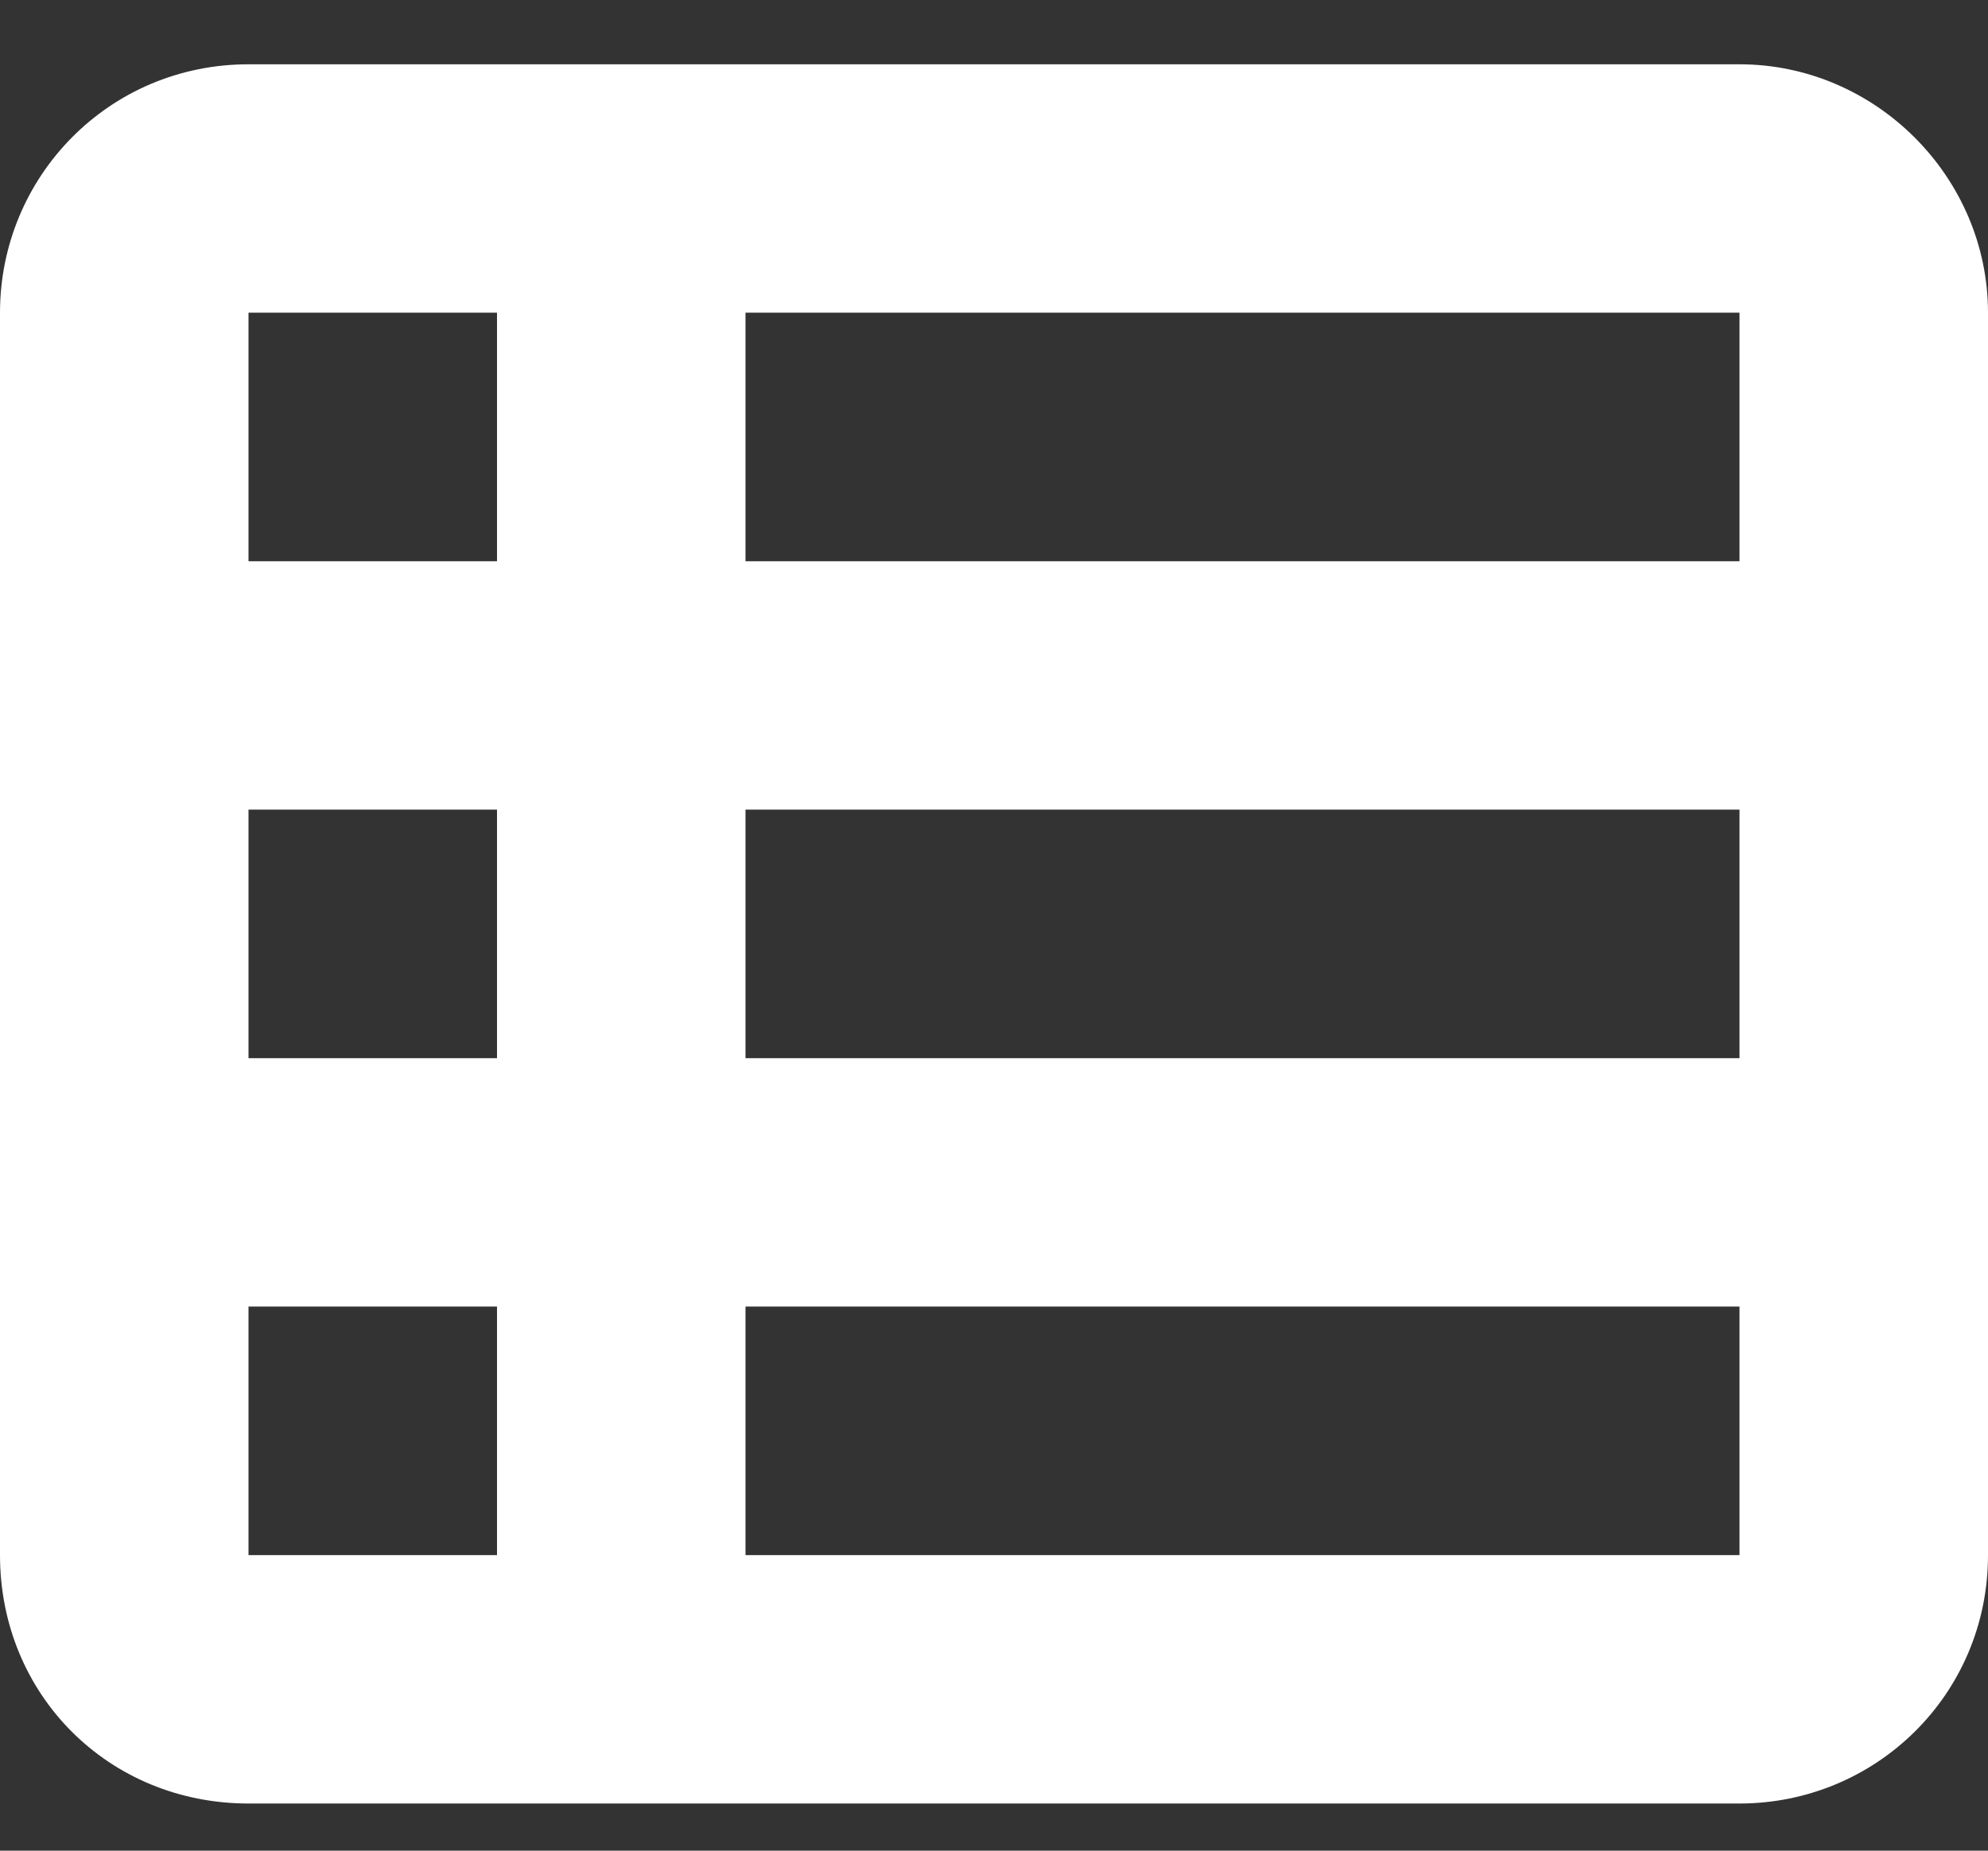 <svg width="29" height="27" viewBox="0 0 29 27" fill="none" xmlns="http://www.w3.org/2000/svg">
<rect x="0" y="0" width="29" height="27" fill="#333333" stroke="none"/>
<path d="M0 4.562C0 2.58 1.586 0.938 3.625 0.938H25.375C27.357 0.938 29 2.58 29 4.562V22.688C29 24.727 27.357 26.312 25.375 26.312H3.625C1.586 26.312 0 24.727 0 22.688V4.562ZM3.625 4.562V8.188H7.25V4.562H3.625ZM25.375 4.562H10.875V8.188H25.375V4.562ZM3.625 11.812V15.438H7.25V11.812H3.625ZM25.375 11.812H10.875V15.438H25.375V11.812ZM3.625 19.062V22.688H7.25V19.062H3.625ZM25.375 19.062H10.875V22.688H25.375V19.062Z" fill="white"/>
</svg>
